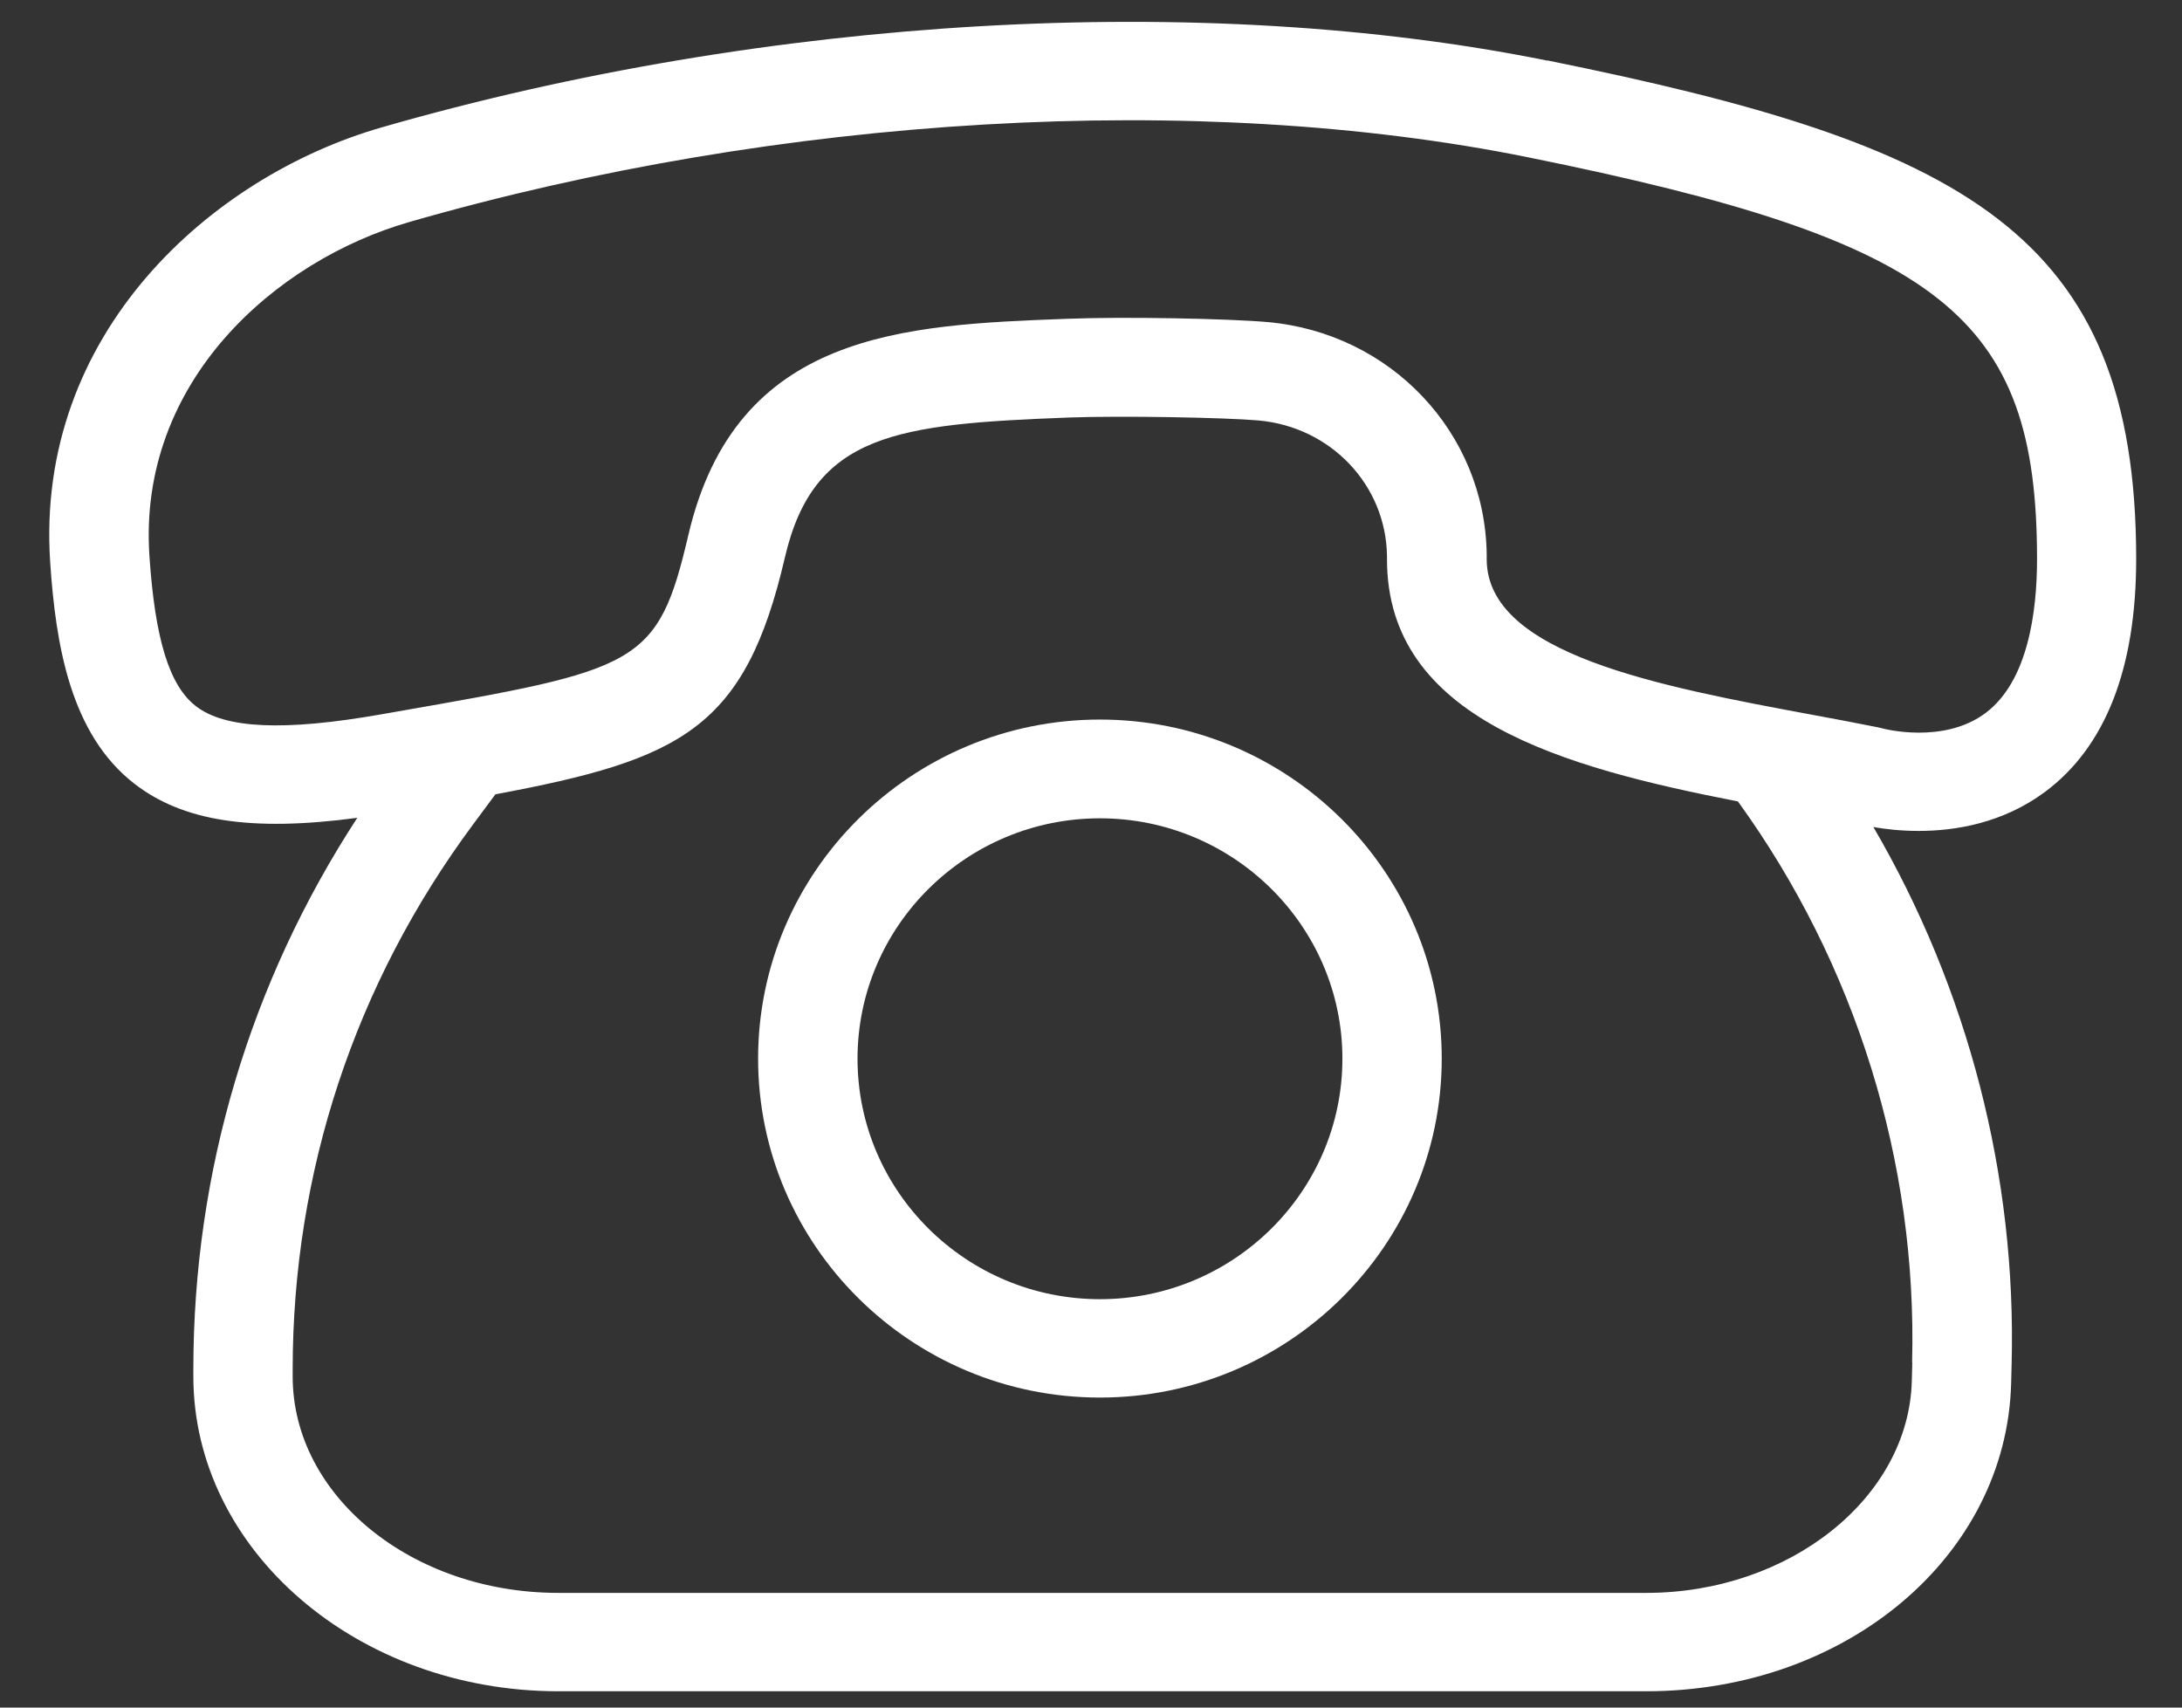<svg width="23" height="18" viewBox="0 0 23 18" fill="none" xmlns="http://www.w3.org/2000/svg">
<rect x="0" y="0" width="23" height="18" fill="#333333" stroke="none"/>
<g clip-path="url(#clip0_3144_54274)">
<path d="M16.31 0.639C12.684 -0.094 8.09 0.17 4.019 1.344C2.224 1.861 0.367 3.517 0.529 5.928C0.587 6.785 0.737 7.734 1.416 8.261C1.928 8.657 2.643 8.77 3.766 8.621C2.635 10.356 2.038 12.352 2.038 14.435V14.508C2.038 16.34 3.764 17.828 5.885 17.828H17.352C19.461 17.828 21.15 16.404 21.199 14.584L21.204 14.386C21.257 12.397 20.745 10.428 19.747 8.718C19.867 8.739 20.032 8.759 20.225 8.759C20.614 8.759 21.112 8.676 21.554 8.349C22.193 7.875 22.517 7.047 22.517 5.892C22.517 2.448 20.688 1.522 16.31 0.637V0.639ZM20.157 14.361L20.152 14.558C20.119 15.789 18.864 16.791 17.352 16.791H5.885C4.34 16.791 3.085 15.768 3.085 14.509V14.437C3.085 12.355 3.741 10.37 4.984 8.694L5.222 8.373C7.184 8.006 7.854 7.681 8.273 5.878C8.578 4.562 9.462 4.471 11.27 4.401C11.834 4.381 12.906 4.401 13.265 4.432C14.028 4.5 14.61 5.113 14.62 5.861V5.896C14.62 7.58 16.479 8.089 18.319 8.448C19.56 10.162 20.211 12.25 20.155 14.362L20.157 14.361ZM20.932 7.514C20.487 7.85 19.85 7.681 19.838 7.677C19.824 7.674 19.81 7.67 19.796 7.667C19.571 7.622 19.338 7.578 19.105 7.535C17.495 7.236 15.671 6.896 15.671 5.894V5.84C15.652 4.561 14.66 3.51 13.361 3.395C12.958 3.359 11.853 3.336 11.234 3.361C9.523 3.426 7.756 3.496 7.255 5.643C6.934 7.021 6.725 7.057 4.167 7.504L4.019 7.53C2.993 7.71 2.371 7.682 2.064 7.443C1.785 7.227 1.634 6.739 1.575 5.859C1.451 4.02 2.907 2.746 4.312 2.341C8.228 1.212 12.635 0.956 16.102 1.657C20.468 2.54 21.472 3.331 21.472 5.894C21.472 6.448 21.377 7.178 20.932 7.514Z" fill="white"/>
<path d="M11.594 7.585C9.608 7.585 7.991 9.188 7.991 11.159C7.991 13.129 9.608 14.732 11.594 14.732C13.581 14.732 15.197 13.129 15.197 11.159C15.197 9.188 13.581 7.585 11.594 7.585ZM11.594 13.695C10.185 13.695 9.039 12.558 9.039 11.16C9.039 9.763 10.185 8.626 11.594 8.626C13.003 8.626 14.15 9.763 14.15 11.16C14.15 12.558 13.003 13.695 11.594 13.695Z" fill="white"/>
</g>
<defs>
<clipPath id="clip0_3144_54274">
<rect width="22" height="17.6" fill="white" transform="translate(0.519 0.23)"/>
</clipPath>
</defs>
</svg>
